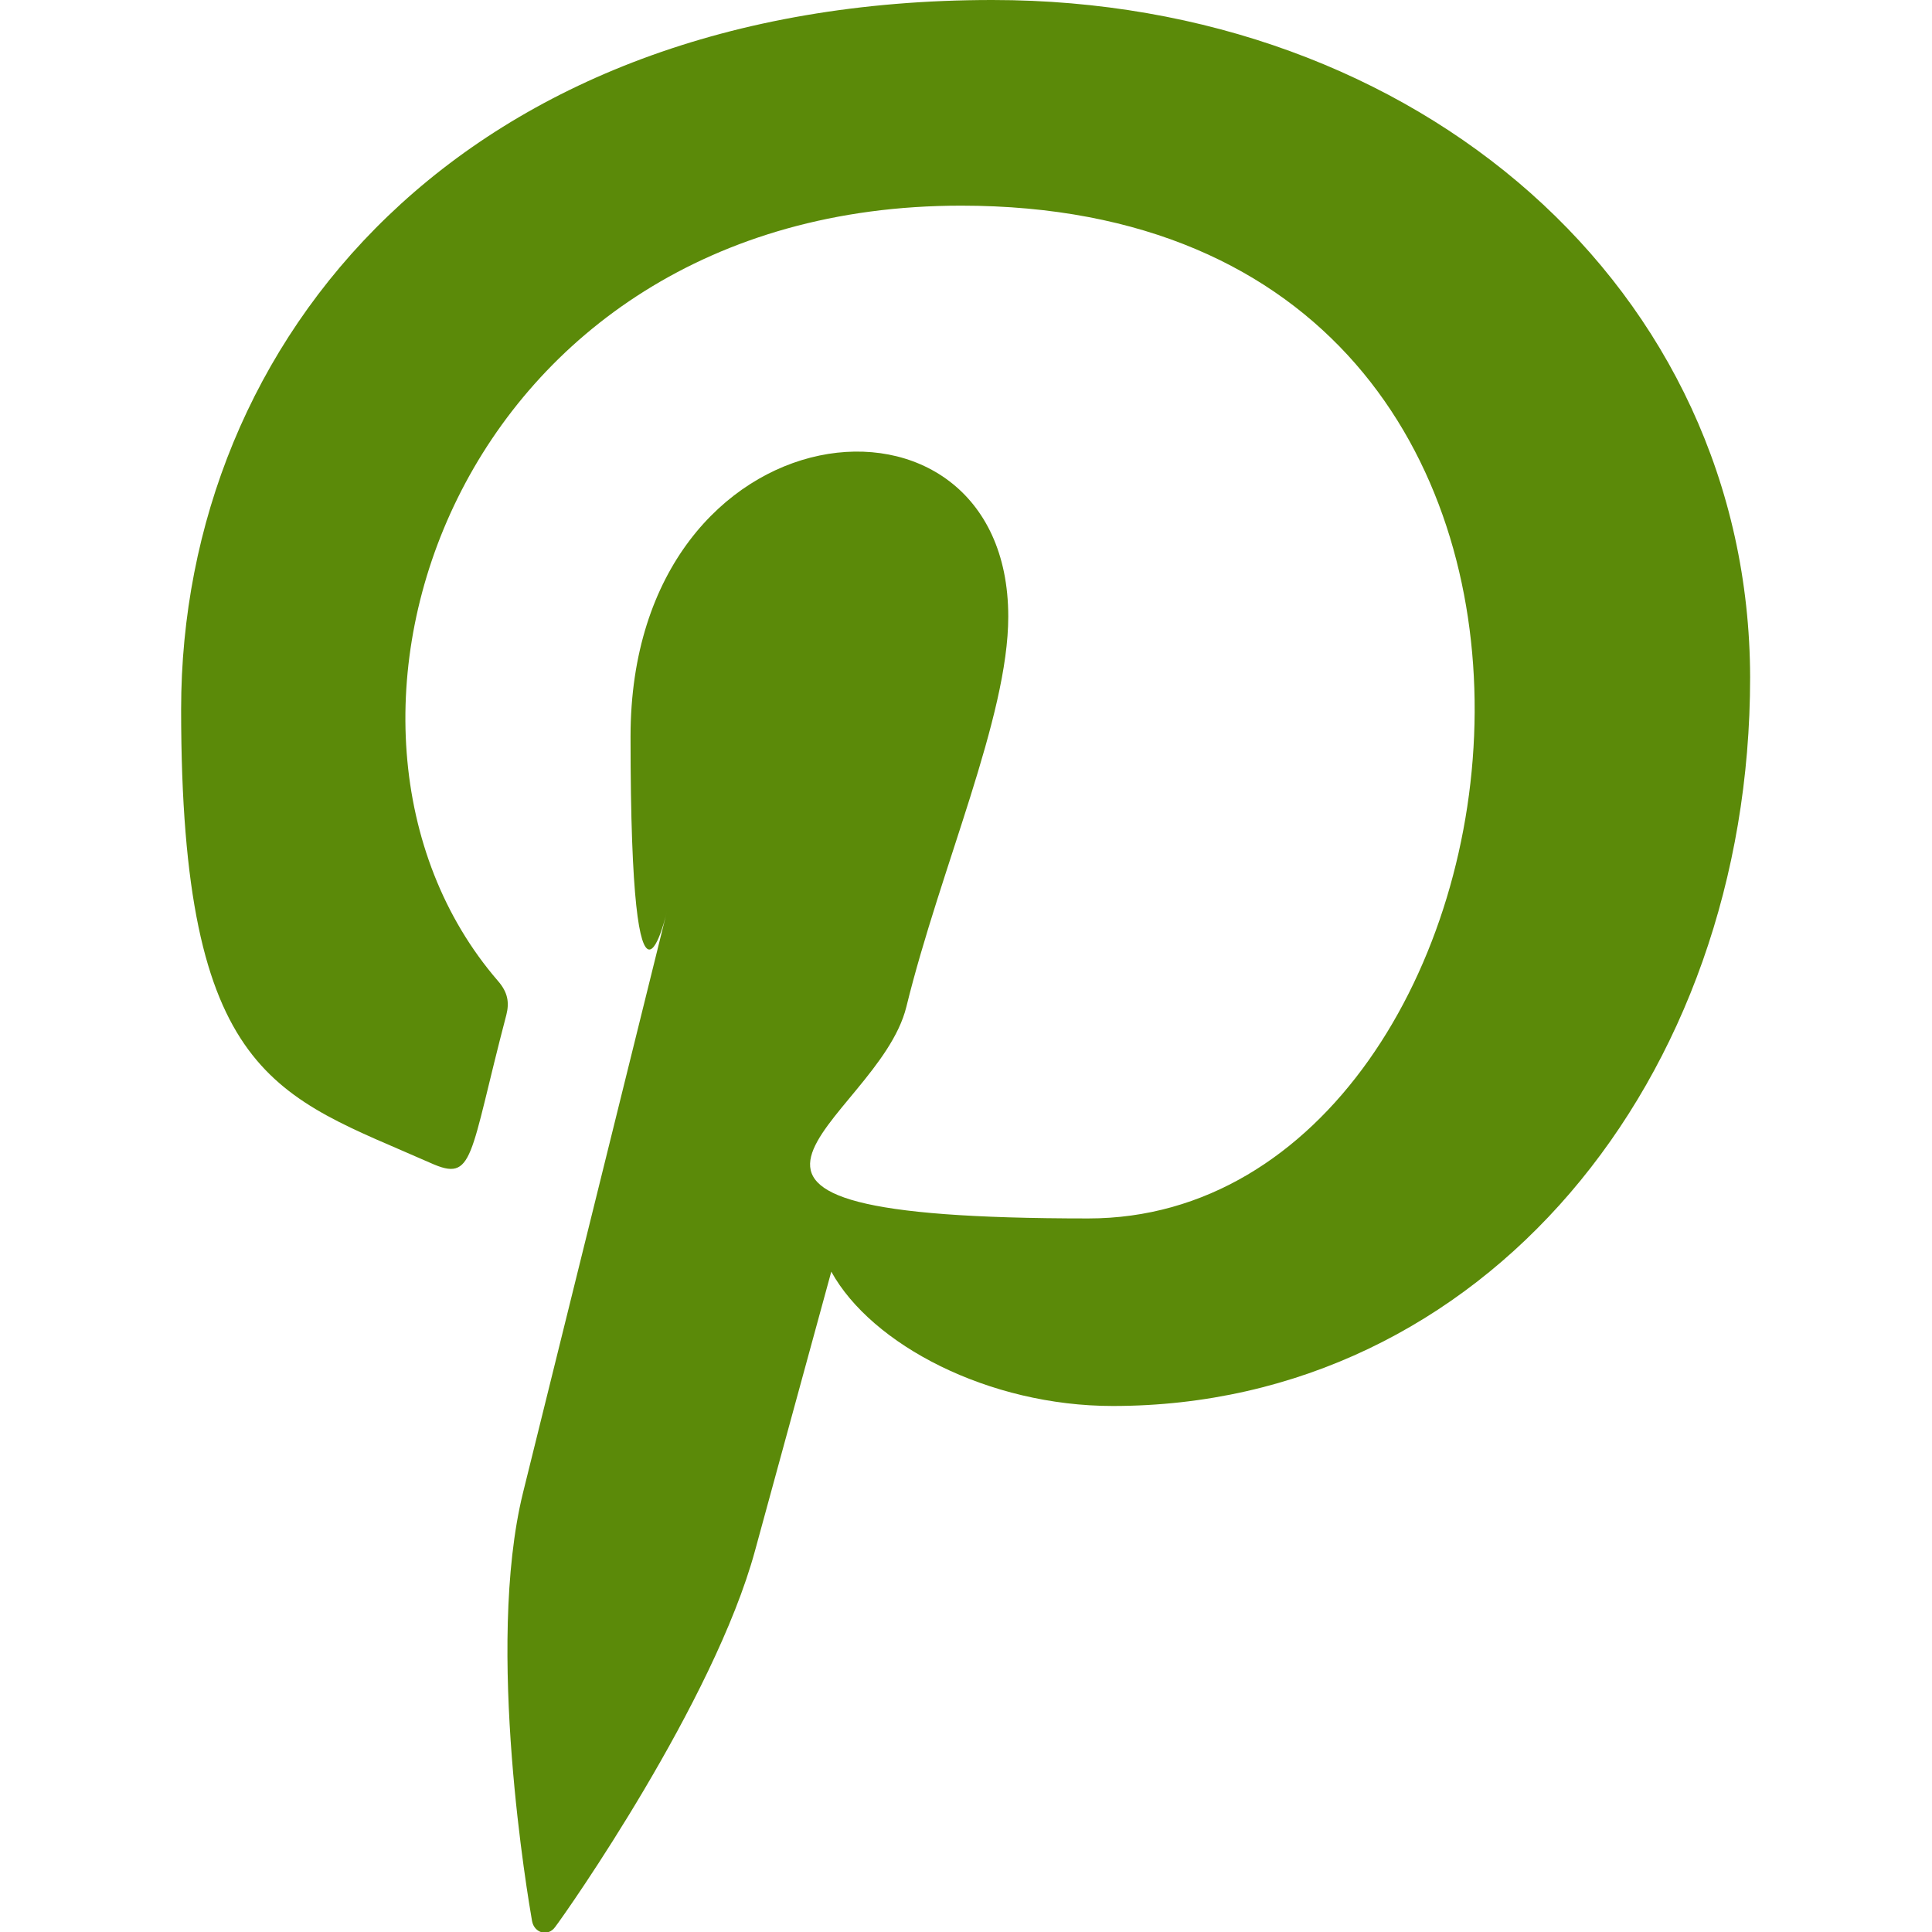 <?xml version="1.0" encoding="UTF-8"?>
<svg id="Bold" xmlns="http://www.w3.org/2000/svg" version="1.1" viewBox="0 0 512 512">
  <defs>
    <style>
      .cls-1 {
        fill: #5b8a09;
        stroke-width: 0px;
      }
    </style>
  </defs>
  <path class="cls-1" d="M263,0C122.6,0,48,89.9,48,188s25.4,102.2,66.1,120.2c11.6,5.2,10.1-1.2,20.1-39.3.8-3.2.4-5.9-2.2-8.9-58.2-67.3-11.3-205.5,122.7-205.5,194,0,157.7,268.4,33.7,268.4s-55.8-25.1-48.2-56.1c9.1-37,27-76.7,27-103.4,0-67.2-100.1-57.2-100.1,31.8s9.7,46.1,9.7,46.1c0,0-32.2,130-38.2,154.3-10.1,41.1,1.4,107.7,2.4,113.5.6,3.2,4.2,4.2,6.1,1.6,3.2-4.2,42.1-59.7,53-99.8,4-14.6,20.2-73.9,20.2-73.9,10.7,19.4,41.7,35.6,74.6,35.6,98,0,168.9-86.2,168.9-193.1C463.6,76.7,375.9,0,263,0h0Z"/>
</svg>